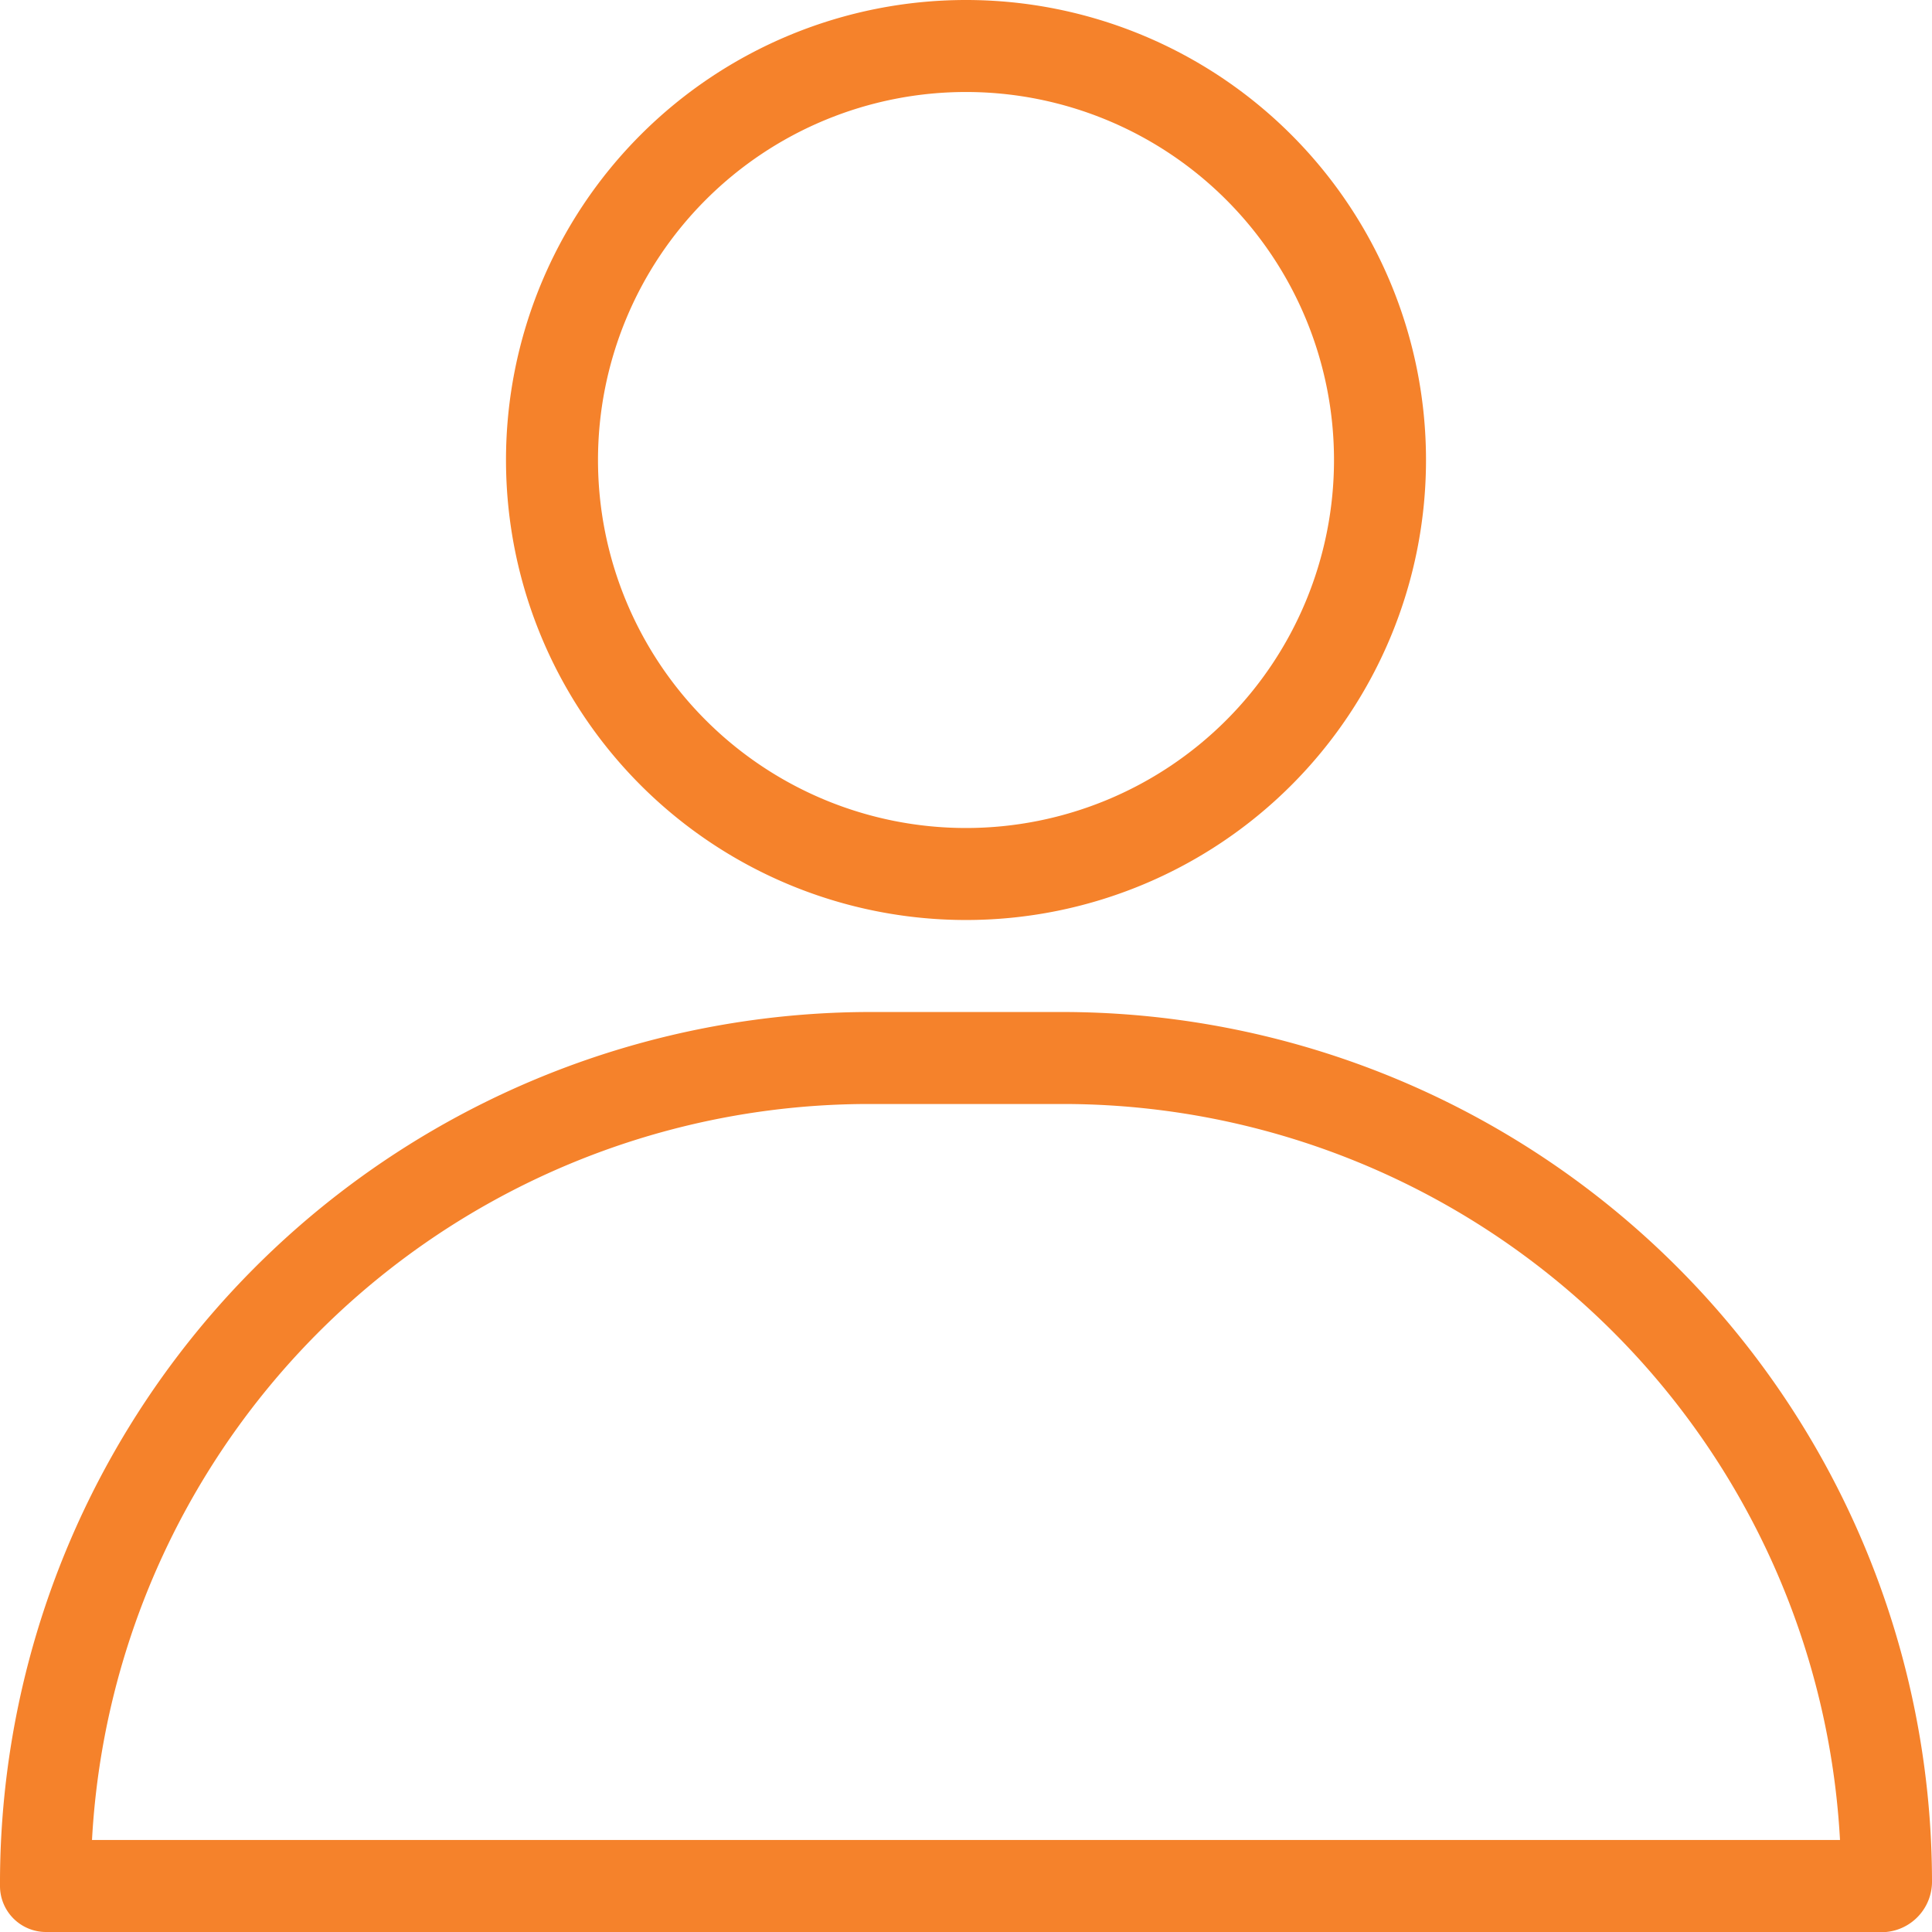 <?xml version="1.0" encoding="UTF-8"?> <svg xmlns="http://www.w3.org/2000/svg" xmlns:xlink="http://www.w3.org/1999/xlink" xmlns:svgjs="http://svgjs.com/svgjs" id="SvgjsSvg1001" width="288" height="288" version="1.1"><defs id="SvgjsDefs1002"></defs><g id="SvgjsG1008"><svg xmlns="http://www.w3.org/2000/svg" viewBox="2 2 21 21" width="288" height="288"><path d="M12.5 12a5 5 0 1 0-5-5 5 5 0 0 0 5 5zm0-9a4 4 0 1 1-4 4 4 4 0 0 1 4-4zM13.56 13h-2.12A9.47 9.47 0 0 0 2 22.5a.5.5 0 0 0 .5.5h20a.55.55 0 0 0 .5-.56A9.46 9.46 0 0 0 13.56 13zM3 22a8.46 8.46 0 0 1 8.43-8h2.12A8.46 8.46 0 0 1 22 22z" data-name="Layer 14" data-original="#000000" fill="#f5822b" class="color000 svgShape"></path></svg></g></svg> 